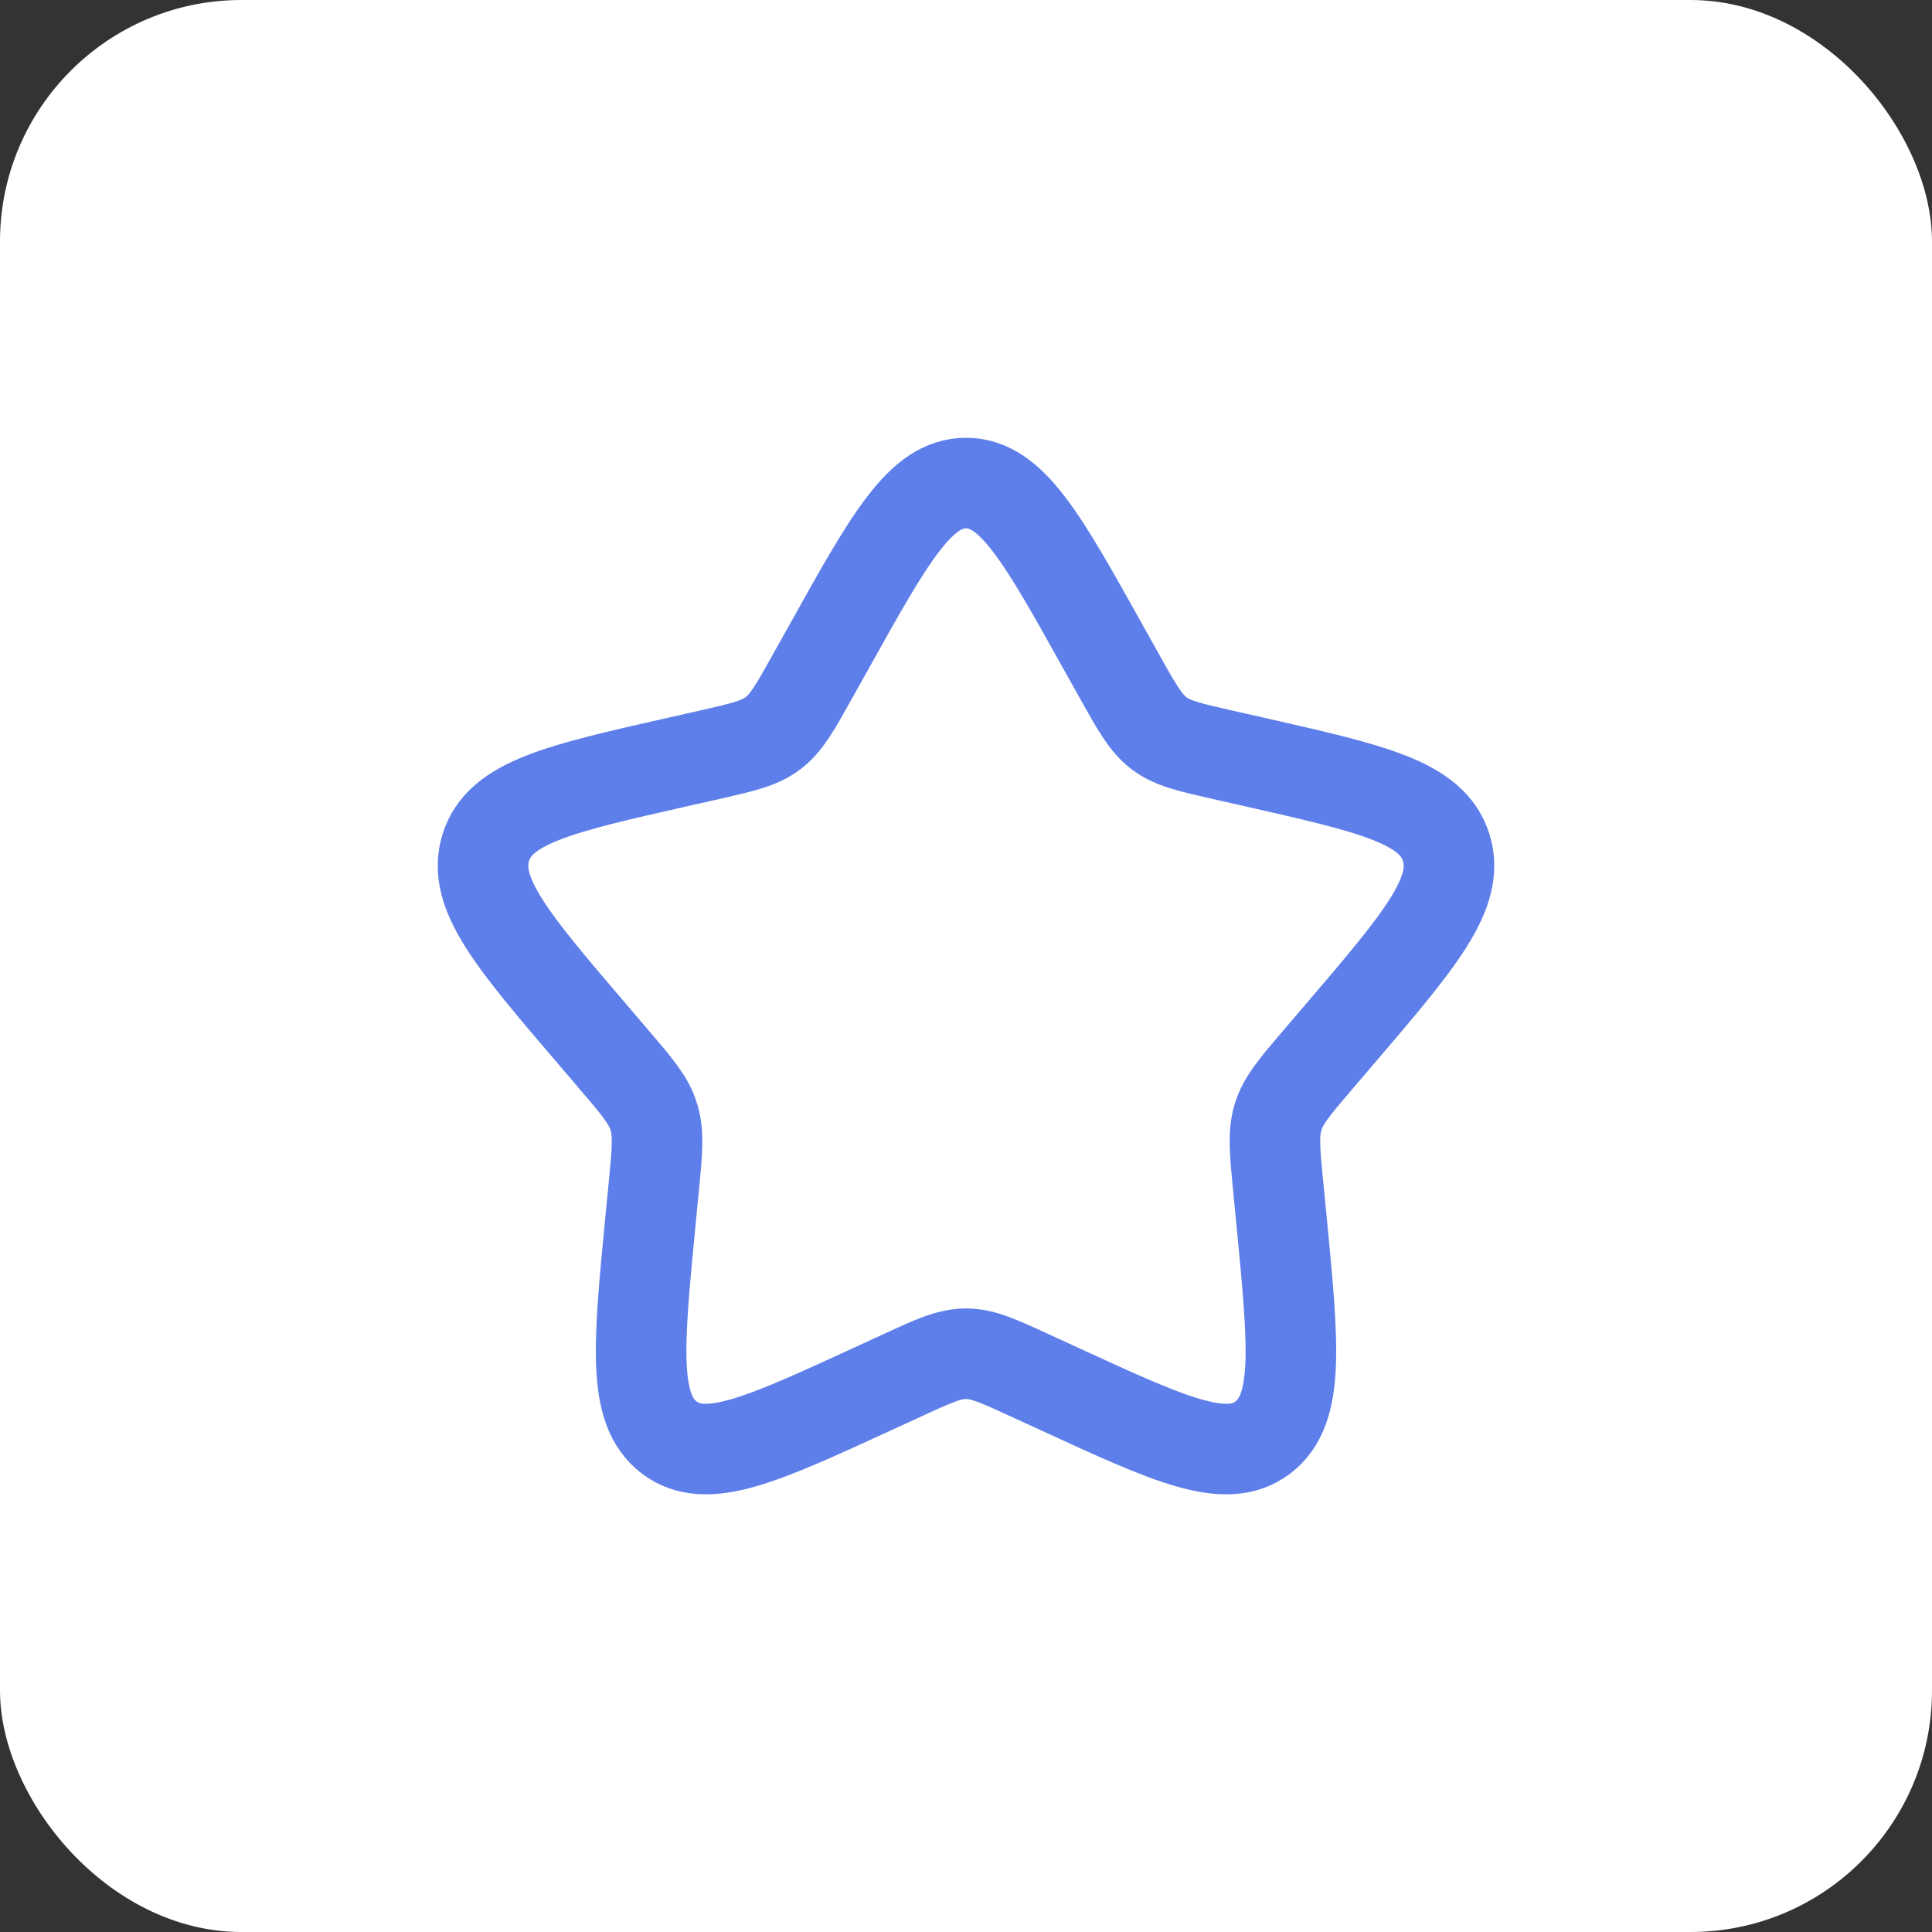 <svg width="32" height="32" viewBox="0 0 32 32" fill="none" xmlns="http://www.w3.org/2000/svg">
<rect x="0" y="0" width="32" height="32" fill="#333333" stroke="none"/>
<rect width="32" height="32" rx="4" fill="white"/>
<path d="M13.723 10.728C14.736 8.91 15.242 8.001 16 8.001C16.758 8.001 17.264 8.91 18.277 10.728L18.54 11.198C18.828 11.715 18.972 11.973 19.196 12.144C19.42 12.314 19.7 12.377 20.26 12.504L20.769 12.619C22.737 13.065 23.72 13.287 23.954 14.04C24.188 14.792 23.517 15.577 22.176 17.145L21.829 17.551C21.448 17.997 21.257 18.22 21.171 18.495C21.085 18.771 21.114 19.069 21.172 19.663L21.225 20.205C21.427 22.298 21.529 23.345 20.916 23.81C20.303 24.274 19.381 23.85 17.54 23.002L17.062 22.783C16.539 22.542 16.278 22.422 16 22.422C15.722 22.422 15.461 22.542 14.938 22.783L14.461 23.002C12.618 23.85 11.697 24.274 11.085 23.81C10.471 23.345 10.573 22.298 10.775 20.205L10.828 19.664C10.886 19.069 10.915 18.771 10.828 18.496C10.743 18.22 10.552 17.997 10.171 17.552L9.824 17.145C8.483 15.578 7.812 14.793 8.046 14.04C8.279 13.287 9.264 13.064 11.232 12.619L11.741 12.504C12.3 12.377 12.579 12.314 12.804 12.144C13.029 11.973 13.172 11.715 13.46 11.198L13.723 10.728Z" stroke="#5E7FEA" stroke-width="1.5"/>
</svg>
